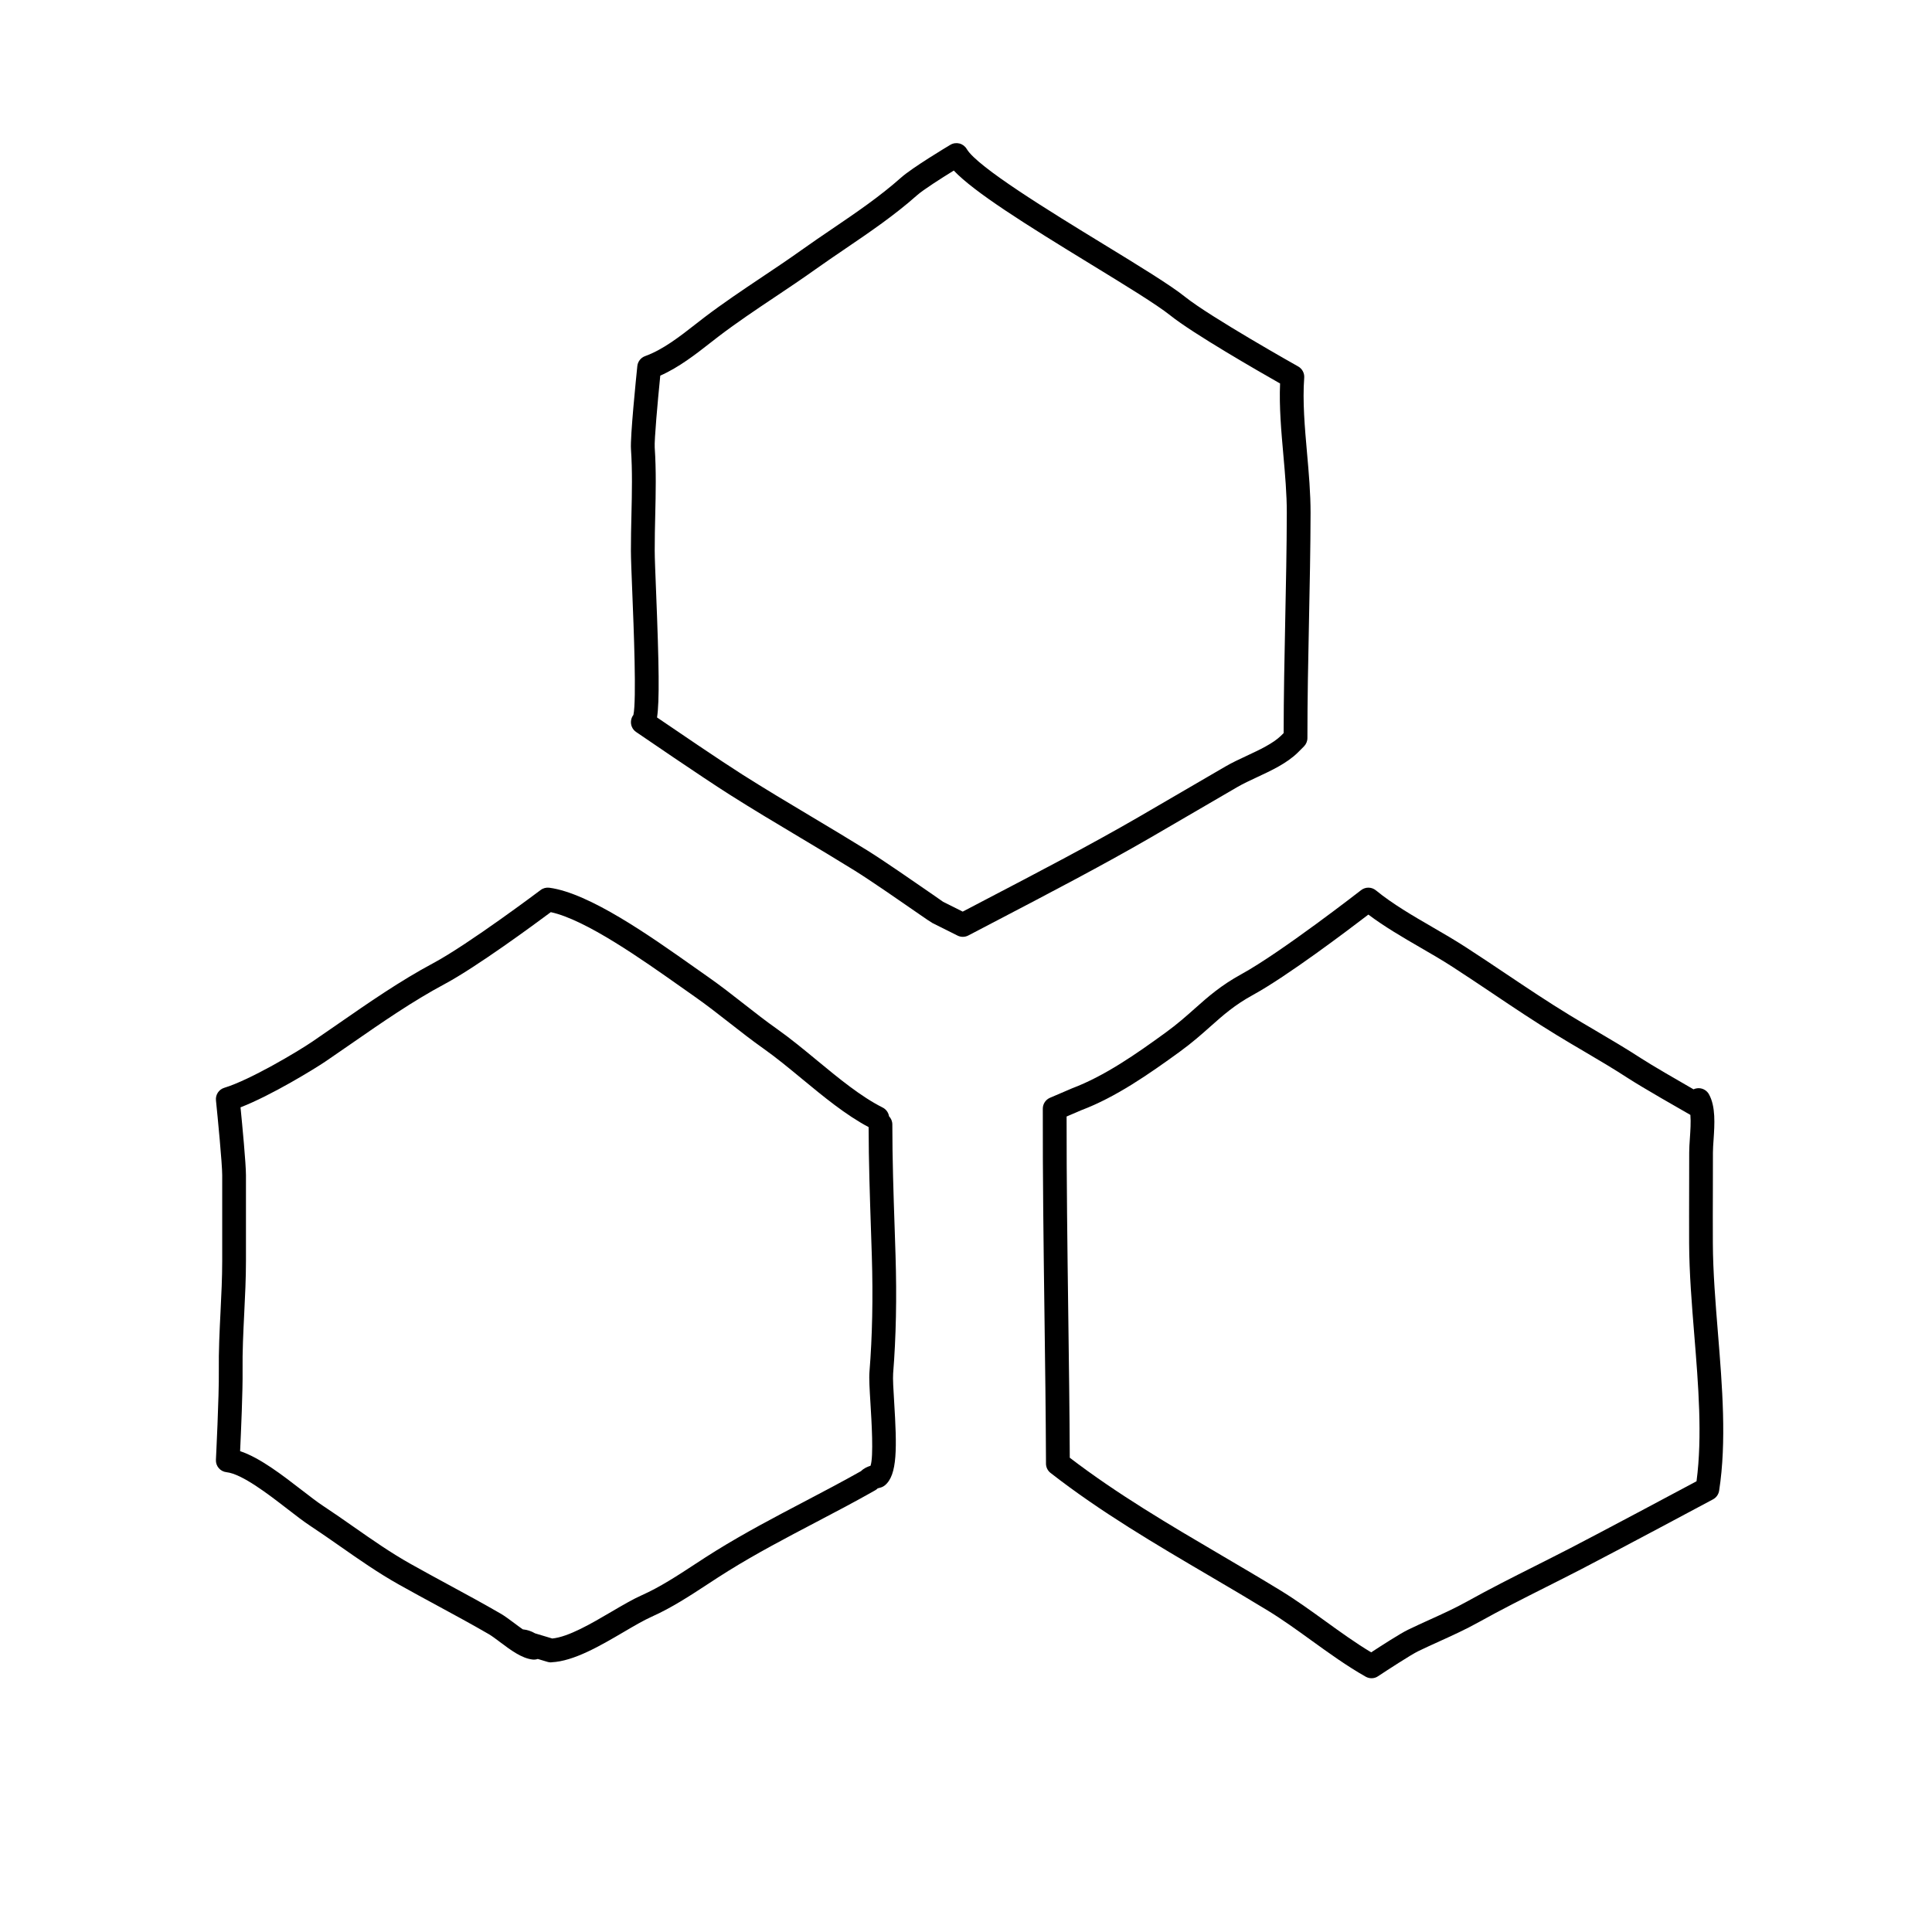 <?xml version="1.0" encoding="UTF-8"?>
<!-- Uploaded to: SVG Repo, www.svgrepo.com, Generator: SVG Repo Mixer Tools -->
<svg fill="#000000" width="800px" height="800px" version="1.1" viewBox="144 144 512 512" xmlns="http://www.w3.org/2000/svg">
 <g>
  <path d="m290.01 584.55c-0.309 0-0.609-0.047-0.906-0.133l-2.586-0.777c-0.434 0.152-0.902 0.203-1.375 0.152-2.898-0.324-5.809-2.508-8.625-4.621-1.094-0.82-2.125-1.605-3.008-2.121-4.492-2.606-9.07-5.082-13.645-7.562-3.41-1.848-6.816-3.691-10.188-5.586-5.523-3.102-10.617-6.672-15.547-10.117-2.625-1.832-5.266-3.68-7.992-5.477-1.668-1.098-3.723-2.68-5.965-4.414-5.078-3.926-12.043-9.297-16.152-9.75-1.656-0.18-2.887-1.621-2.801-3.289 0.004-0.168 0.852-16.879 0.77-23.594-0.066-5.219 0.195-10.484 0.449-15.574 0.223-4.519 0.449-9.043 0.449-13.578v-22.668c0-3.039-1.195-15.348-1.656-19.836-0.156-1.5 0.777-2.902 2.223-3.336 6.75-2.039 19.426-9.582 23.336-12.242 2.254-1.531 4.516-3.098 6.785-4.676 8.117-5.629 16.516-11.445 25.23-16.102 9.289-4.961 28.277-19.242 28.469-19.387 0.66-0.5 1.484-0.707 2.312-0.605 10.609 1.422 26.656 12.758 38.375 21.039l3.641 2.562c3.285 2.297 6.43 4.75 9.566 7.211 2.883 2.258 5.762 4.516 8.758 6.625 3.551 2.508 7.144 5.477 10.621 8.348 5.707 4.711 11.609 9.578 17.355 12.461 0.941 0.473 1.543 1.352 1.699 2.312 0.543 0.562 0.875 1.336 0.875 2.18 0 9.227 0.312 18.582 0.621 27.633l0.227 7.047c0.352 11.184 0.137 21.723-0.637 31.32-0.105 1.359 0.074 4.348 0.273 7.512 0.734 11.984 0.938 19.457-2.523 22.168-0.367 0.289-0.797 0.488-1.25 0.594-0.18 0.039-0.402 0.105-0.586 0.16-0.203 0.207-0.434 0.387-0.691 0.527-5.199 2.953-10.5 5.734-15.816 8.52-7.68 4.031-15.625 8.195-23.109 12.848-1.812 1.125-3.617 2.301-5.426 3.488-4.727 3.094-9.609 6.293-14.871 8.637-2.074 0.926-4.68 2.453-7.438 4.07-6.176 3.621-13.176 7.727-19.098 8-0.051 0.031-0.094 0.031-0.145 0.031zm-4.203-7.695 4.551 1.367c4.336-0.434 10.367-3.969 15.703-7.106 2.91-1.707 5.664-3.32 8.062-4.387 4.801-2.141 9.473-5.199 13.984-8.156 1.855-1.215 3.699-2.418 5.559-3.57 7.68-4.762 15.723-8.988 23.508-13.07 5.039-2.644 10.066-5.285 15.008-8.07 0.719-0.742 1.703-1.164 2.516-1.422 0.852-2.394 0.273-11.855-0.016-16.516-0.227-3.688-0.406-6.602-0.262-8.402 0.754-9.367 0.961-19.668 0.625-30.621l-0.23-7.031c-0.297-8.883-0.605-18.062-0.621-27.176-6.07-3.215-11.949-8.07-17.645-12.773-3.543-2.926-6.887-5.684-10.254-8.062-3.074-2.176-6.035-4.488-9.004-6.812-3.047-2.387-6.102-4.777-9.297-7.008l-3.668-2.586c-10.098-7.133-25.129-17.754-34.359-19.723-4.266 3.18-19.699 14.551-28.199 19.09-8.395 4.484-16.637 10.195-24.609 15.723-2.293 1.586-4.566 3.164-6.832 4.707-2.891 1.965-14.469 9.062-22.586 12.203 0.469 4.758 1.441 14.922 1.441 18.008v22.668c0 4.66-0.23 9.352-0.457 13.887-0.246 4.992-0.504 10.16-0.438 15.184 0.066 5.34-0.418 16.32-0.656 21.367 5.223 1.734 11.098 6.273 16.383 10.352 2.102 1.621 4.019 3.109 5.582 4.137 2.777 1.828 5.461 3.707 8.137 5.578 5.027 3.516 9.773 6.832 15.023 9.785 3.344 1.879 6.723 3.715 10.102 5.547 4.629 2.508 9.262 5.019 13.805 7.652 1.062 0.613 2.312 1.543 3.629 2.527 0.664 0.5 1.461 1.094 2.258 1.648 1.188 0.121 2.281 0.484 3.258 1.062z"/>
  <path d="m399.16 392.27c-0.484 0-0.961-0.109-1.406-0.332l-6.715-3.359 0.004-0.012c-0.598-0.336-1.543-0.992-3.352-2.242-4.559-3.16-13.039-9.039-17.23-11.637-4.852-3.012-9.754-5.941-14.656-8.867-6.203-3.703-12.41-7.41-18.512-11.281-7.203-4.566-24.008-16.07-24.719-16.559-1.012-0.691-1.531-1.91-1.324-3.117 0.086-0.523 0.301-1.008 0.613-1.41 0.852-3.883 0.082-23.121-0.301-32.52-0.195-4.875-0.359-8.918-0.363-10.957-0.004-3.231 0.066-6.41 0.141-9.578 0.137-5.934 0.266-11.543-0.125-17.387-0.223-3.293 1.367-18.902 1.684-22 0.121-1.203 0.934-2.231 2.07-2.641 4.719-1.691 9.305-5.281 13.352-8.449l2.301-1.785c4.984-3.793 10.191-7.281 15.234-10.656 3.527-2.359 7.055-4.719 10.531-7.199 2.695-1.926 5.422-3.777 8.137-5.621 6.481-4.402 12.594-8.559 18.297-13.617 2.957-2.625 12.016-8.062 13.039-8.672 0.727-0.43 1.582-0.551 2.398-0.348 0.812 0.207 1.508 0.73 1.934 1.457 2.816 4.785 22.172 16.621 36.305 25.262 9.488 5.801 17.684 10.812 21.559 13.922 6.695 5.359 29.738 18.32 29.977 18.449 1.062 0.598 1.688 1.762 1.598 2.984-0.469 6.246 0.152 13.211 0.746 19.941 0.469 5.262 0.945 10.695 0.938 15.906-0.023 9.547-0.223 19.094-0.418 28.648-0.211 10.316-0.422 20.645-0.418 30.988 0 0.836-0.332 1.637-0.922 2.227l-1.676 1.676c-2.91 2.828-6.926 4.699-10.812 6.508-1.82 0.848-3.598 1.676-5.129 2.562l-10.715 6.242c-4.133 2.414-8.262 4.82-12.402 7.219-12.609 7.301-27.223 14.93-40.109 21.66l-8.082 4.227c-0.465 0.246-0.961 0.367-1.469 0.367zm-5.211-9.27 5.18 2.586 6.664-3.488c12.832-6.699 27.379-14.293 39.871-21.527 4.137-2.394 8.262-4.801 12.383-7.211l10.73-6.246c1.676-0.977 3.629-1.891 5.621-2.82 3.41-1.594 6.938-3.246 9.055-5.297l0.727-0.727c0.012-9.957 0.215-19.891 0.418-29.816 0.195-9.516 0.395-19.023 0.418-28.531 0.012-4.922-0.457-10.219-0.91-15.336-0.559-6.297-1.137-12.785-0.871-18.957-5.598-3.18-23.062-13.211-29.109-18.055-3.566-2.856-11.992-8.004-20.906-13.461-17.617-10.77-30.98-19.148-36.457-24.91-3.289 2.023-8.09 5.082-9.75 6.555-6.004 5.332-12.582 9.793-18.938 14.117-2.676 1.82-5.359 3.641-8.02 5.535-3.527 2.519-7.109 4.914-10.688 7.305-4.961 3.32-10.09 6.75-14.918 10.43l-2.238 1.738c-3.734 2.926-8.281 6.484-13.23 8.664-0.707 7.031-1.602 17.094-1.473 19.043 0.414 6.125 0.273 12.141 0.137 17.957-0.074 3.113-0.145 6.238-0.137 9.418 0.004 1.996 0.168 5.949 0.359 10.715 0.801 19.93 0.918 29.09 0.258 33.457 4.762 3.25 16.883 11.492 22.551 15.086 6.055 3.84 12.211 7.516 18.367 11.191 4.934 2.949 9.863 5.894 14.75 8.922 4.328 2.684 12.898 8.625 17.504 11.812 1.281 0.902 2.242 1.566 2.652 1.852z"/>
  <path d="m507.48 588.75c-0.535 0-1.066-0.137-1.551-0.406-5.019-2.836-9.777-6.281-14.391-9.609-3.762-2.719-7.652-5.531-11.578-7.93-5.109-3.117-10.293-6.168-15.488-9.215-14.184-8.328-28.852-16.941-42.062-27.246-0.766-0.594-1.215-1.512-1.215-2.484v-0.84c-0.051-12.473-0.223-25.613-0.402-38.977-0.238-17.93-0.48-36.473-0.438-54.234 0-1.258 0.75-2.394 1.91-2.887l5.879-2.519c8.555-3.223 16.93-9.059 24.781-14.773 3.074-2.231 5.41-4.309 7.668-6.316 3.562-3.164 6.922-6.152 12.438-9.176 10.402-5.703 31.457-22.066 31.668-22.234 1.16-0.902 2.785-0.887 3.926 0.047 4.438 3.629 9.777 6.723 14.938 9.715 2.992 1.734 5.961 3.461 8.781 5.281 3.578 2.312 7.113 4.68 10.645 7.047 5.523 3.703 11.234 7.531 16.992 11.039 2.281 1.391 4.594 2.75 6.906 4.109 4.031 2.371 8.07 4.75 11.965 7.285 2.871 1.867 10.016 5.996 13.949 8.254 0.465-0.215 0.973-0.316 1.516-0.297 1.078 0.059 2.055 0.672 2.578 1.613 1.812 3.266 1.496 7.945 1.219 12.07-0.086 1.223-0.168 2.379-0.168 3.356l-0.016 9.578c-0.016 4.836-0.031 9.672-0.004 14.504 0.035 7.598 0.707 15.844 1.352 23.816 1.145 14.117 2.328 28.711 0.312 41.73-0.152 0.977-0.75 1.828-1.629 2.297 0 0-25.129 13.445-34.965 18.531-3.055 1.578-6.125 3.129-9.203 4.676-5.894 2.969-11.996 6.039-17.82 9.285-3.551 1.98-7.07 3.57-10.473 5.117-1.875 0.852-3.758 1.703-5.664 2.629-1.926 0.934-8.328 5.106-10.629 6.629-0.508 0.359-1.117 0.535-1.727 0.535zm-79.98-58.438c12.582 9.645 26.598 17.875 40.168 25.844 5.223 3.066 10.438 6.133 15.578 9.27 4.133 2.523 8.125 5.406 11.984 8.195 3.945 2.848 8.004 5.785 12.148 8.266 2.664-1.742 7.699-4.988 9.723-5.969 1.949-0.945 3.883-1.824 5.805-2.695 3.441-1.562 6.688-3.031 10.012-4.883 5.941-3.309 12.098-6.41 18.051-9.406 3.055-1.543 6.109-3.078 9.145-4.644 8.418-4.352 28.062-14.844 33.484-17.738 1.582-11.926 0.48-25.531-0.59-38.719-0.656-8.09-1.336-16.461-1.371-24.293-0.02-4.852-0.004-9.703 0.004-14.555l0.016-9.559c0-1.098 0.086-2.398 0.18-3.777 0.133-1.918 0.293-4.309 0.133-6.188-2.309-1.316-12.742-7.269-16.551-9.75-3.812-2.484-7.773-4.812-11.723-7.141-2.344-1.375-4.68-2.754-6.988-4.16-5.875-3.578-11.645-7.445-17.219-11.191-3.5-2.348-7.008-4.695-10.555-6.992-2.731-1.77-5.617-3.441-8.516-5.117-4.656-2.699-9.445-5.477-13.785-8.734-5.562 4.262-21.52 16.324-30.562 21.281-4.891 2.68-7.856 5.316-11.281 8.359-2.371 2.109-4.828 4.293-8.152 6.711-8.203 5.961-16.977 12.066-26.137 15.512l-3.84 1.648c-0.02 17.09 0.211 34.859 0.438 52.07 0.176 13.137 0.348 26.059 0.402 38.355z"/>
 </g>
</svg>